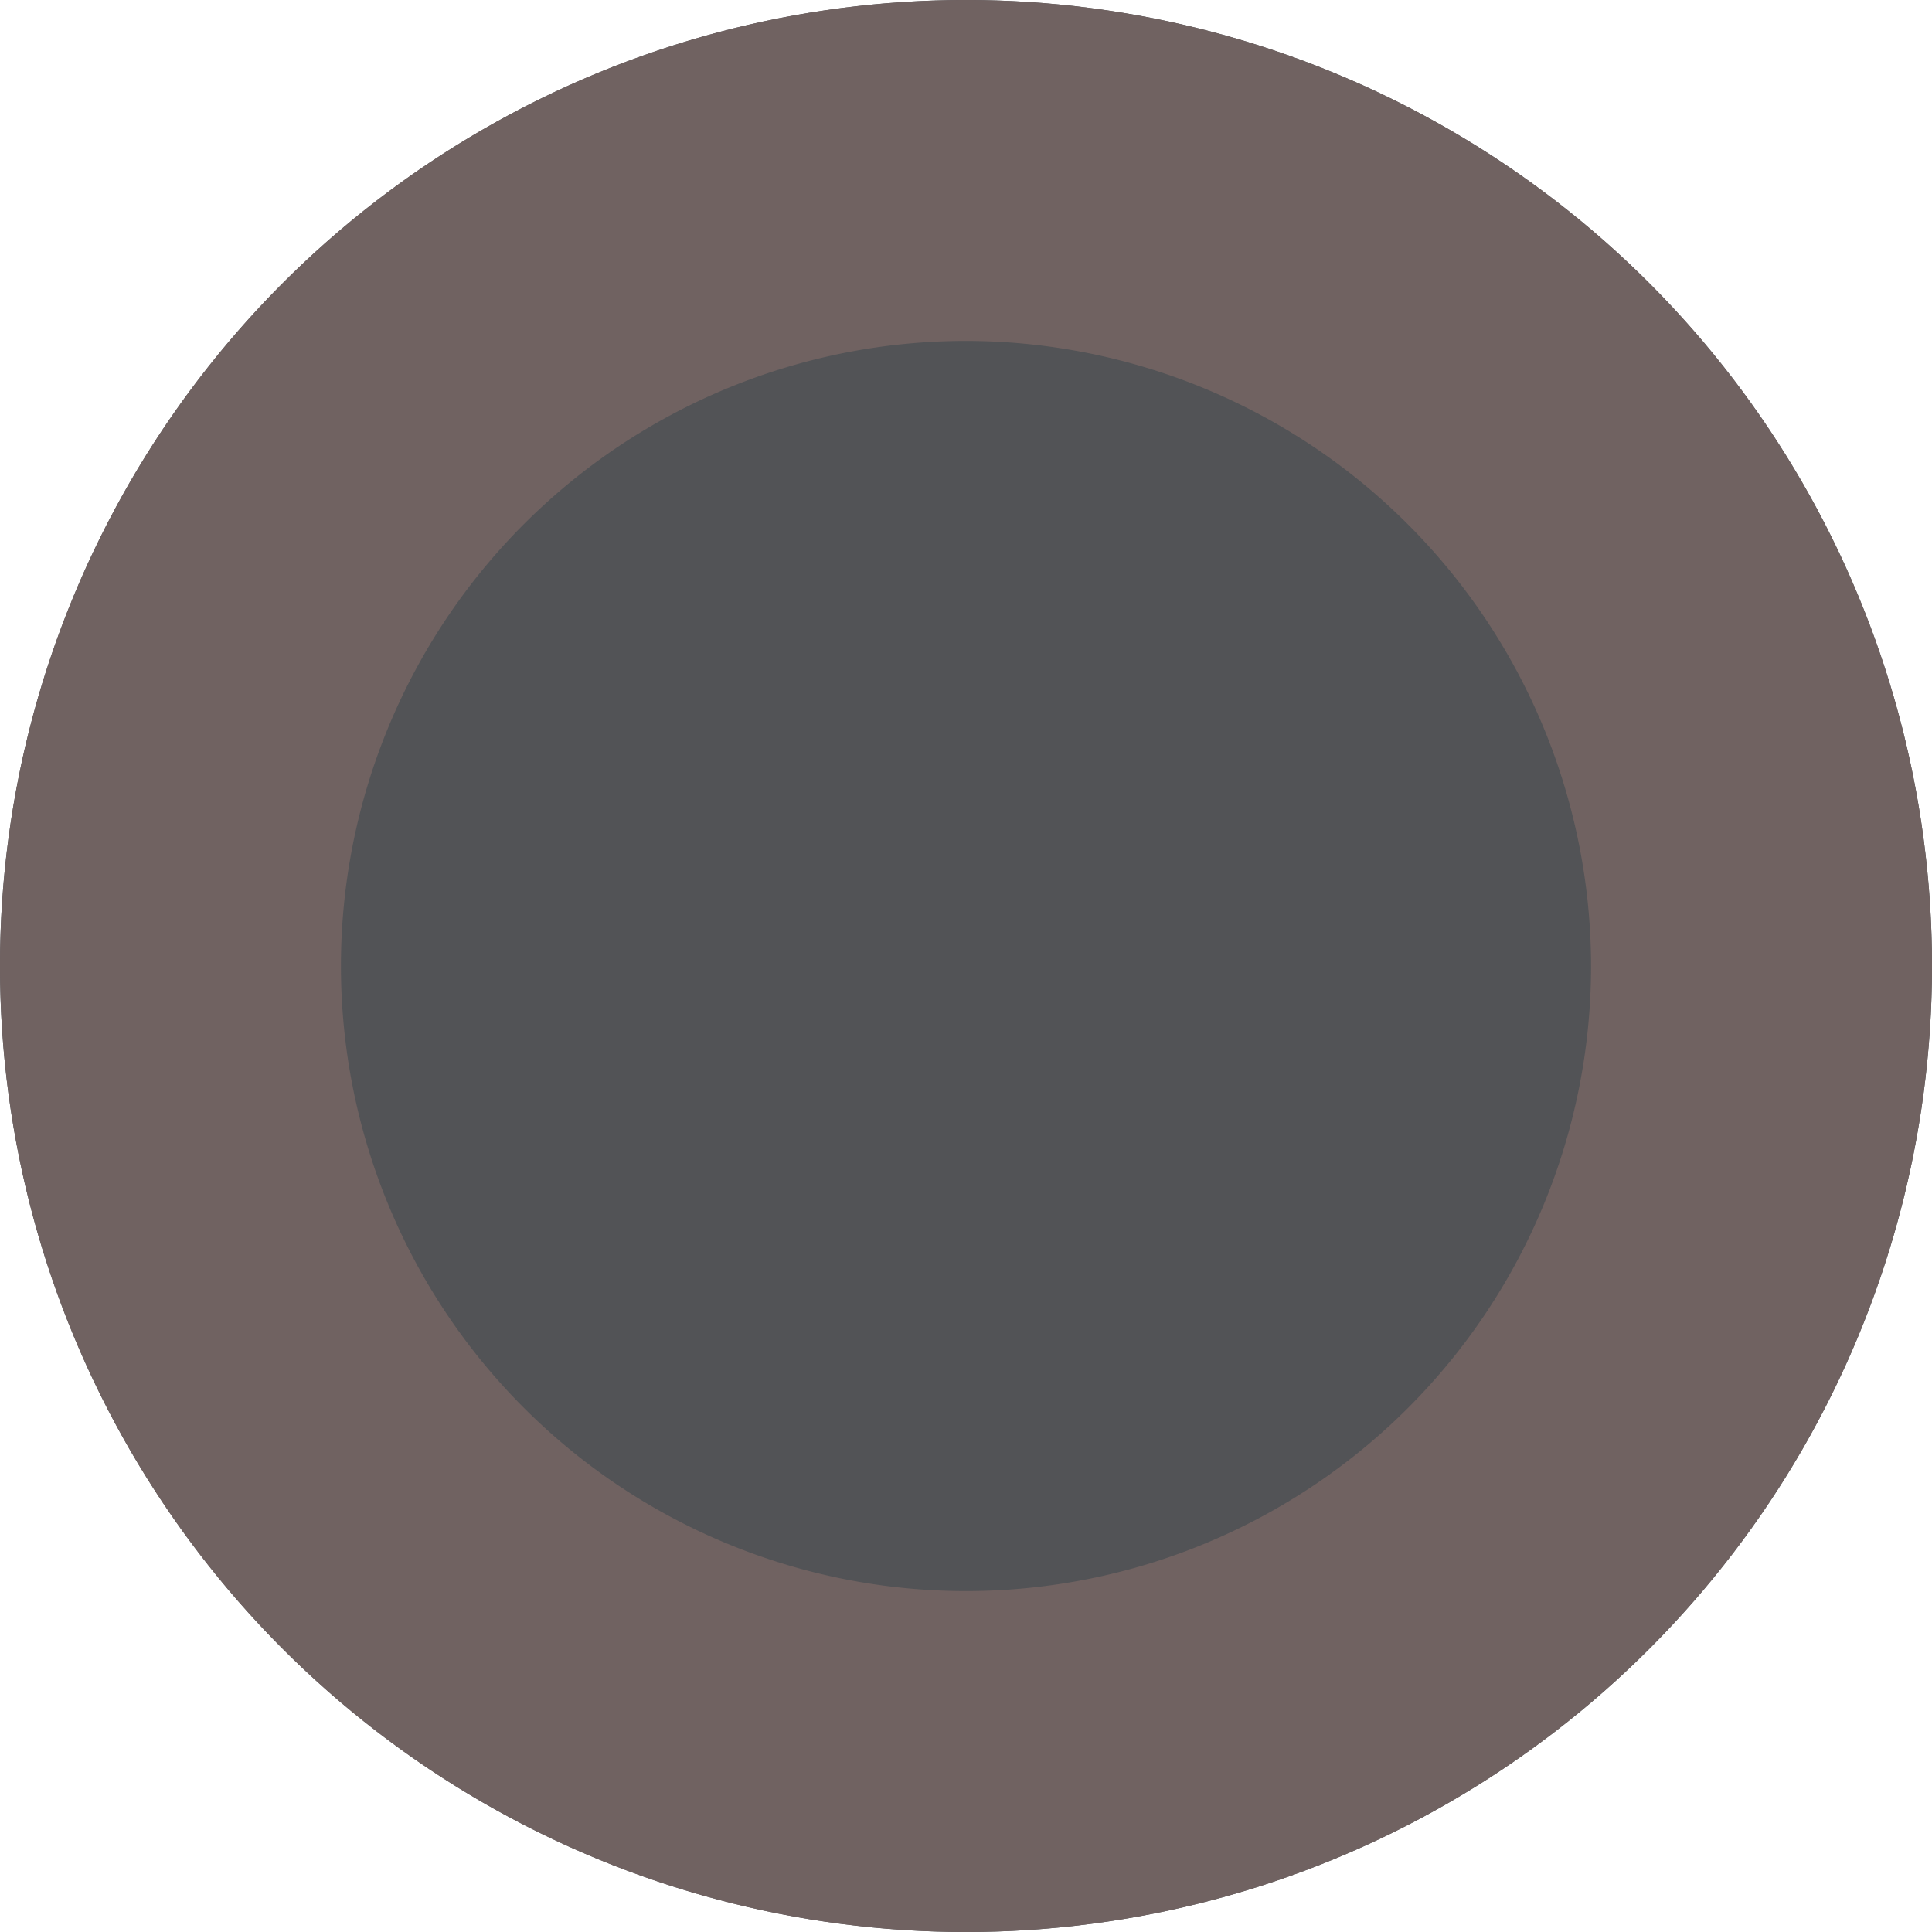 <svg xmlns="http://www.w3.org/2000/svg" width="34" height="34" viewBox="0 0 34 34"><g transform="translate(0 0.028)"><circle cx="17" cy="17" r="17" transform="translate(0 -0.028)" fill="#525356"/><path d="M17,6A11,11,0,1,0,28,17,11.012,11.012,0,0,0,17,6m0-6A17,17,0,1,1,0,17,17,17,0,0,1,17,0Z" transform="translate(0 -0.028)" fill="#706261"/></g></svg>
